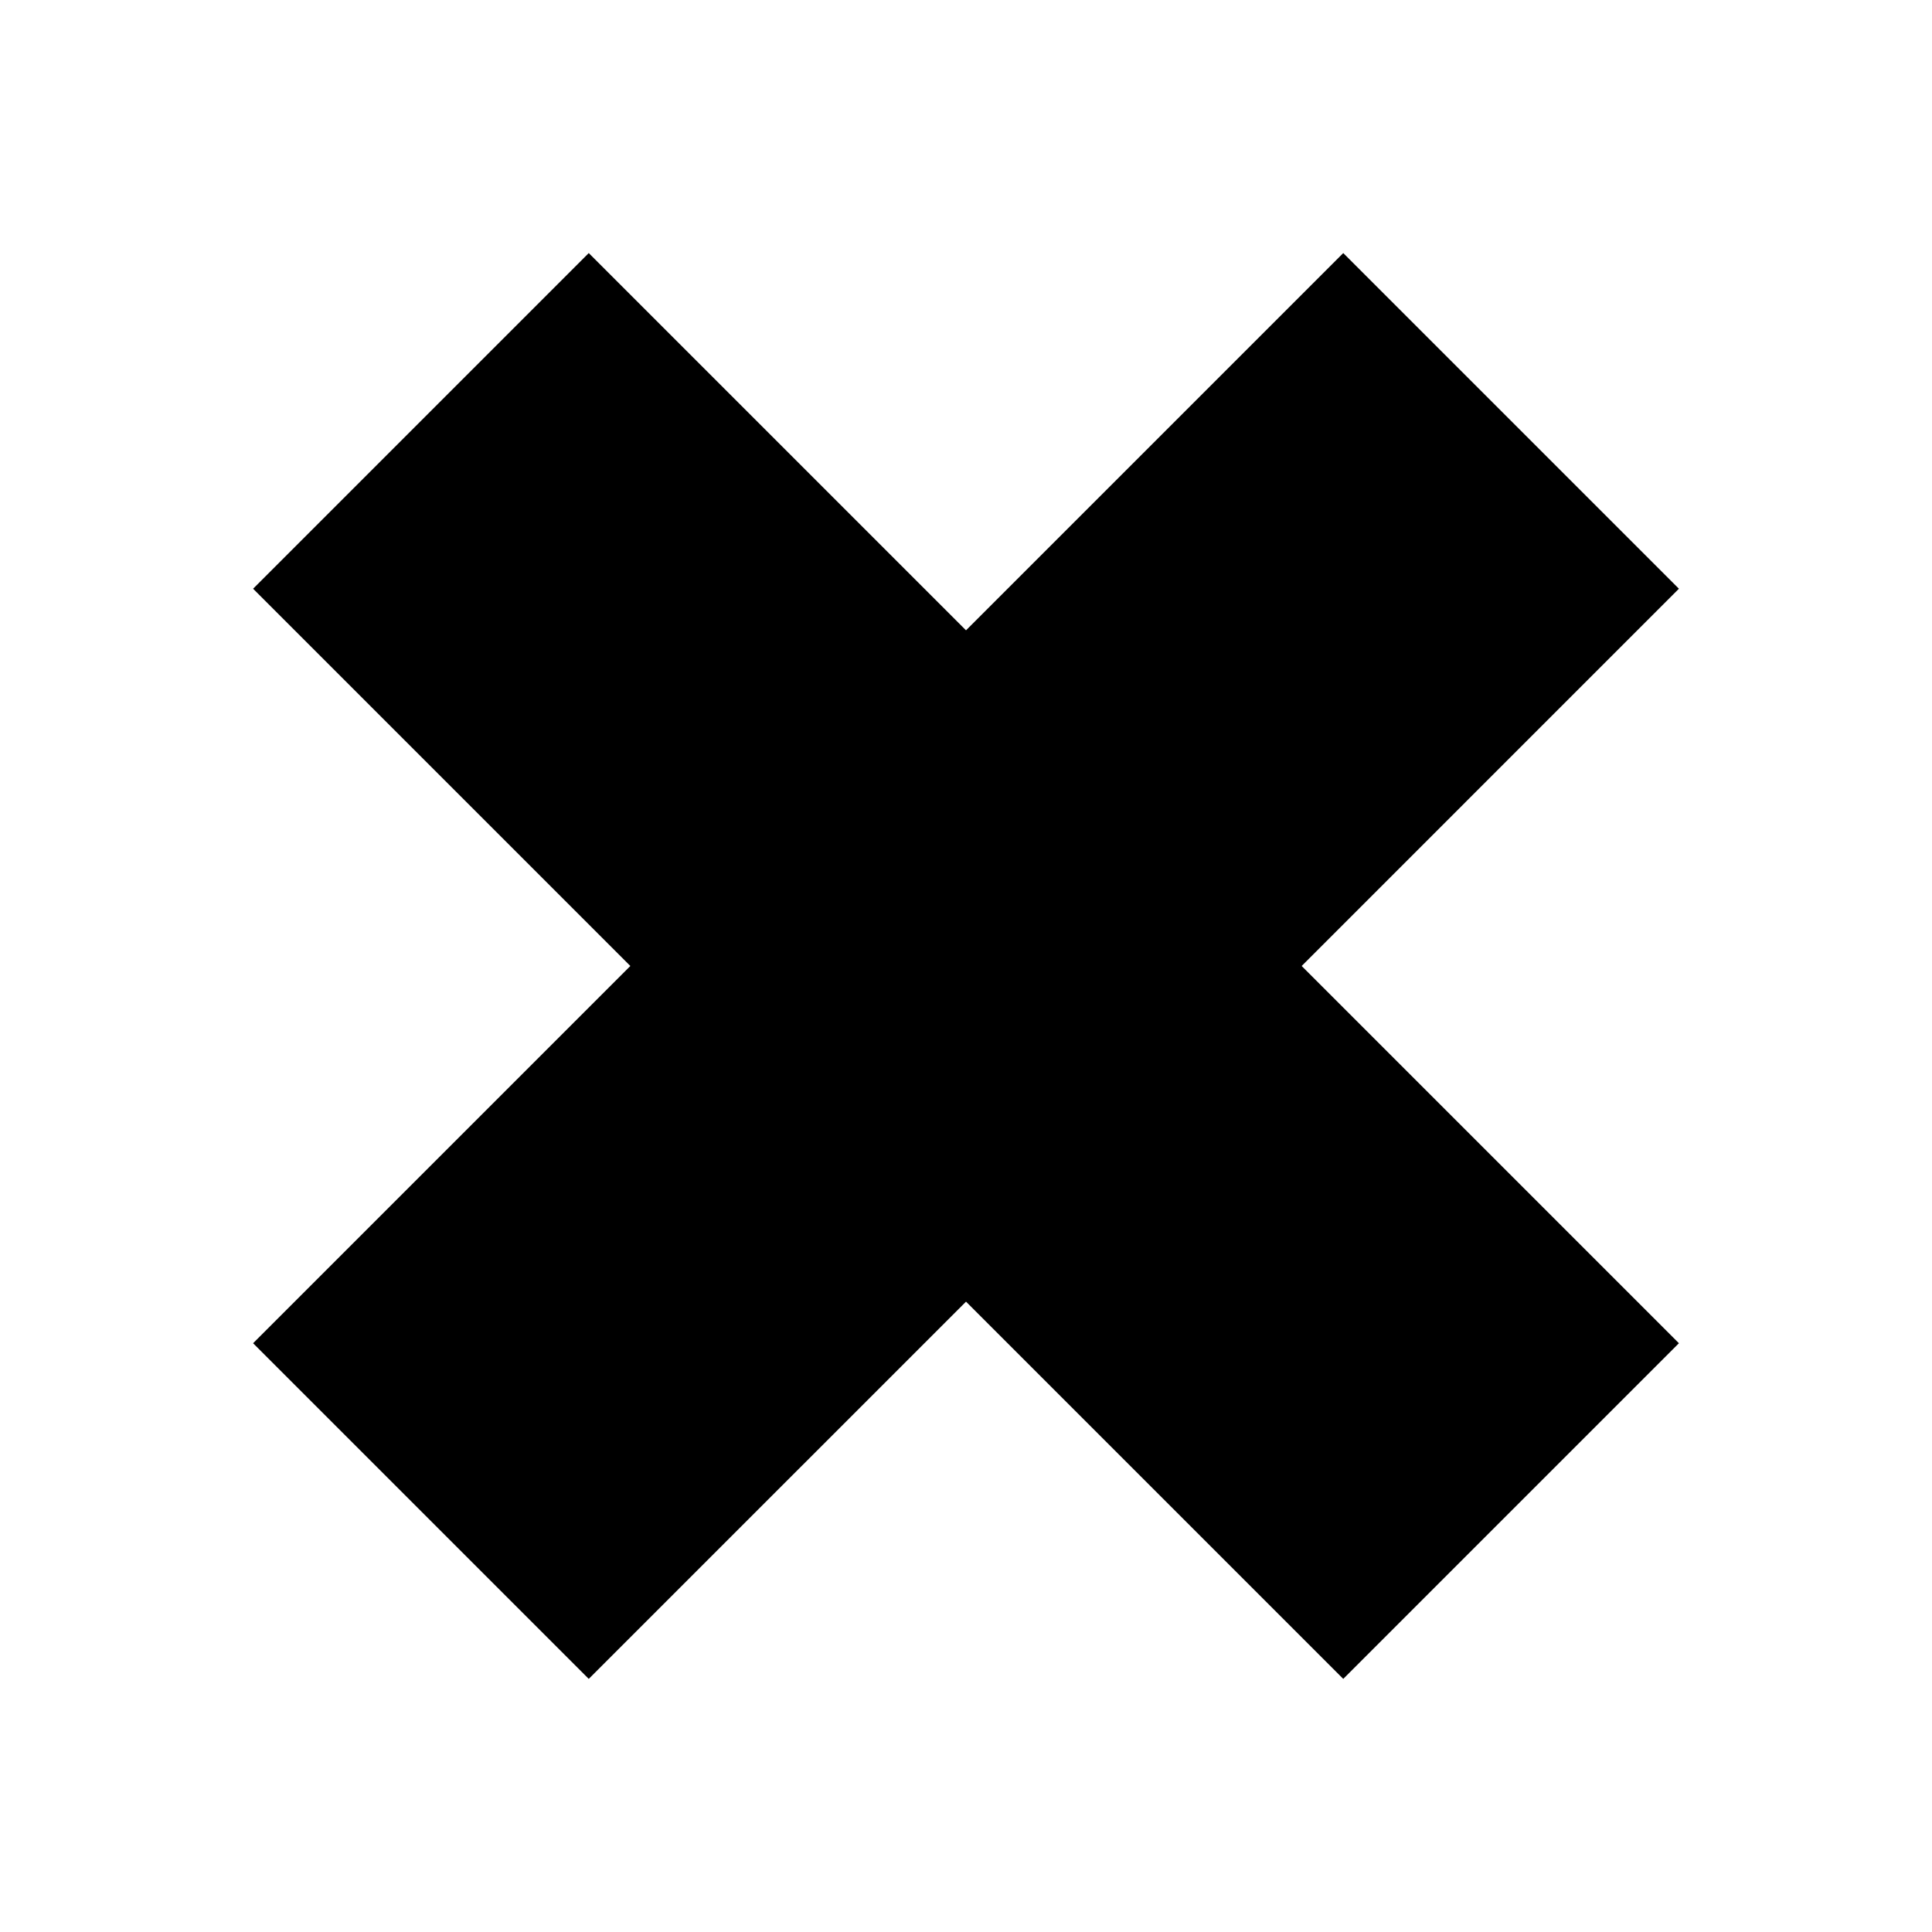 <?xml version="1.0" encoding="UTF-8"?>
<!-- Uploaded to: ICON Repo, www.svgrepo.com, Generator: ICON Repo Mixer Tools -->
<svg fill="#000000" width="800px" height="800px" version="1.1" viewBox="144 144 512 512" xmlns="http://www.w3.org/2000/svg">
 <path d="m588.93 300.02-88.953-88.953-99.973 99.973-99.977-99.973-88.953 88.953 99.973 99.977-99.973 99.973 88.953 88.953 99.977-99.973 99.973 99.973 88.953-88.953-99.973-99.973z"/>
</svg>